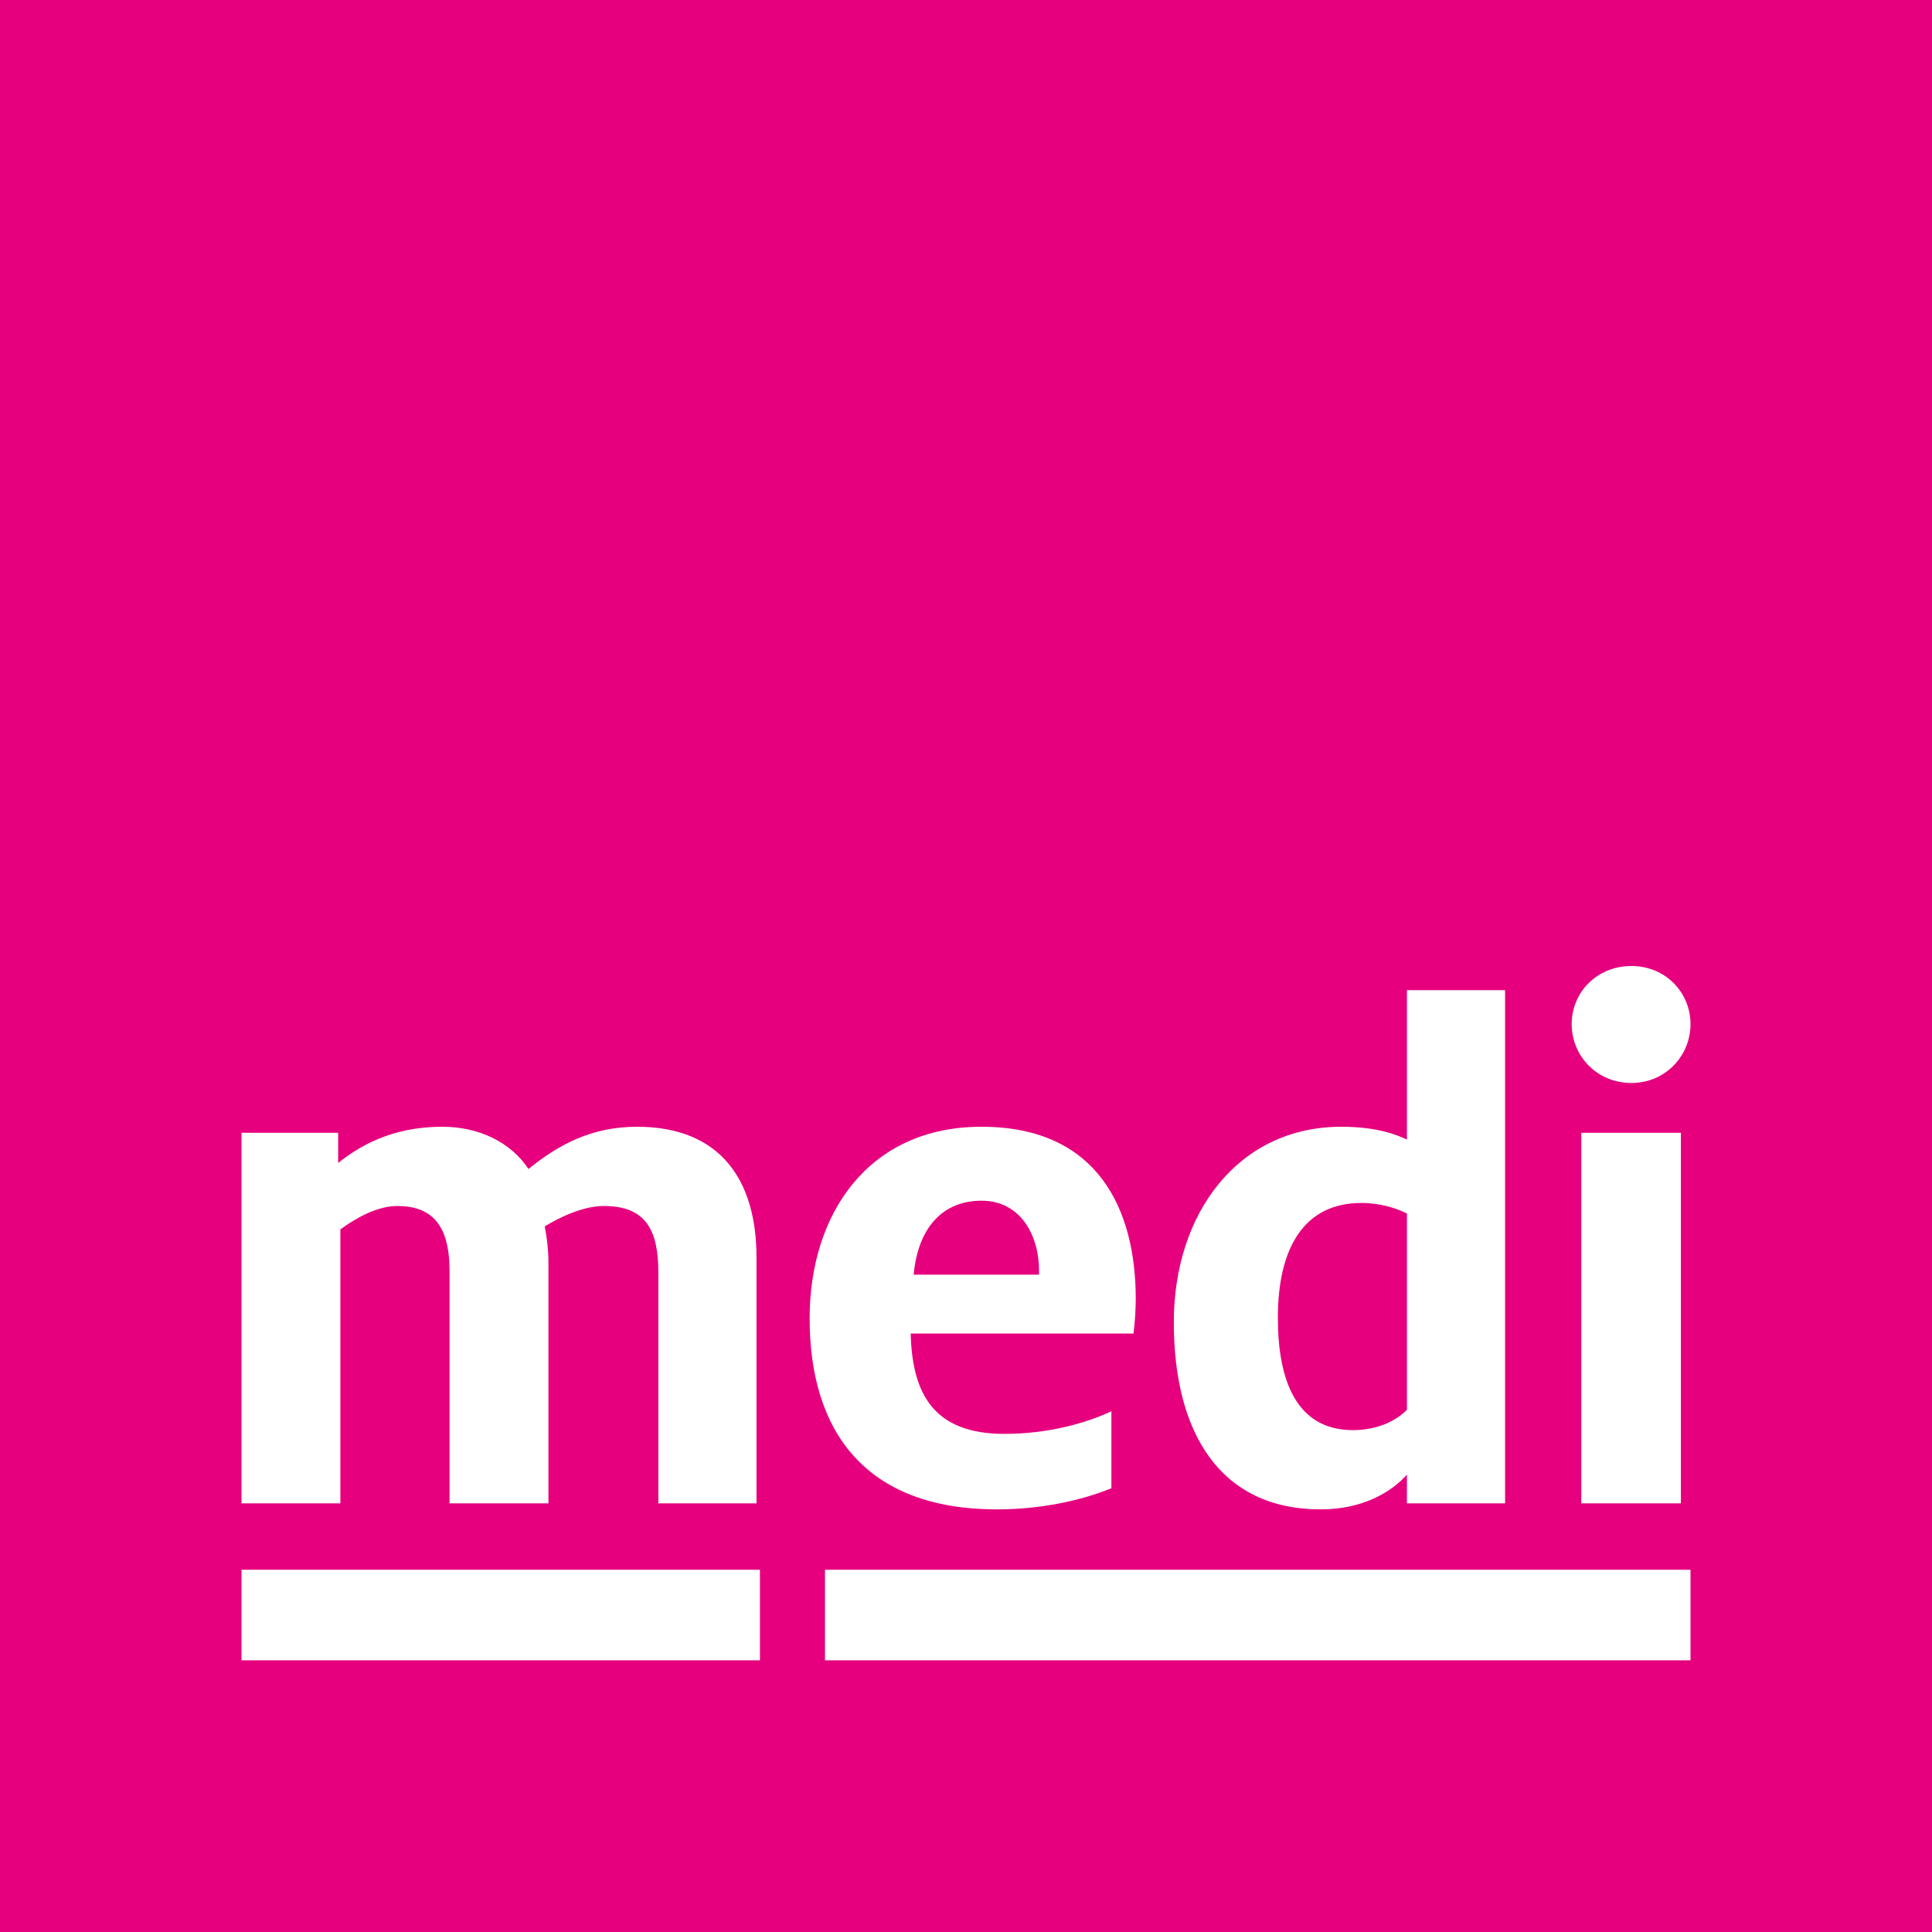 <?xml version="1.0" encoding="UTF-8"?>
<svg width="64px" height="64px" viewBox="0 0 64 64" version="1.1" xmlns="http://www.w3.org/2000/svg" xmlns:xlink="http://www.w3.org/1999/xlink">
    <rect x="0" y="0" width="64" height="64" fill="#333333" stroke="none"/>
    <title>medi-logo</title>
    <g id="Blog" stroke="none" stroke-width="1" fill="none" fill-rule="evenodd">
        <g id="2024_POWER-SPROTTE_Redesign_Blog--Detailseite" transform="translate(-34, -6914)" fill-rule="nonzero">
            <g id="medi-logo" transform="translate(34, 6914)">
                <polygon id="Path" fill="#E6007E" points="32 0 64 0 64 64 0 64 0 0"></polygon>
                <g id="Group" transform="translate(8, 32)" fill="#FFFFFF">
                    <path d="M0,5.525 L3.202,5.525 L3.202,6.525 C3.862,6 4.937,5.325 6.648,5.325 C7.919,5.325 8.946,5.875 9.508,6.725 C10.461,5.95 11.561,5.325 13.1,5.325 C15.911,5.325 17.06,7.15 17.06,9.65 L17.06,17.8 L13.809,17.8 L13.809,10.15 C13.809,8.75 13.394,7.95 12.001,7.95 C11.316,7.95 10.534,8.325 10.045,8.626 C10.095,8.876 10.168,9.35 10.168,9.825 L10.168,17.8 L6.892,17.8 L6.892,10.1 C6.892,8.551 6.282,7.95 5.157,7.95 C4.497,7.95 3.788,8.35 3.275,8.725 L3.275,17.8 L0,17.8 L0,5.525 Z" id="Path"></path>
                    <path d="M18.82,11.675 C18.82,8.2 20.775,5.325 24.514,5.325 C28.376,5.325 29.623,8.074 29.623,11.025 C29.623,11.325 29.598,11.825 29.549,12.175 L22.168,12.175 C22.217,14.2 22.95,15.499 25.272,15.499 C26.714,15.499 27.961,15.15 28.816,14.75 L28.816,17.3 C27.838,17.7 26.494,18 25.028,18 C20.652,18 18.82,15.4 18.82,11.675 Z M26.42,10.225 L26.42,10.099 C26.42,8.925 25.81,7.775 24.514,7.775 C23.244,7.775 22.412,8.65 22.266,10.225 L26.42,10.225 Z" id="Shape"></path>
                    <path d="M30.884,11.8 C30.884,8.201 33.011,5.325 36.432,5.325 C37.63,5.325 38.29,5.6 38.607,5.75 L38.607,0.801 L41.858,0.801 L41.858,17.8 L38.607,17.8 L38.607,16.849 C38.07,17.45 37.116,18 35.748,18 C32.424,18 30.884,15.475 30.884,11.8 Z M38.607,14.7 L38.607,8.2 C38.265,8.025 37.728,7.85 37.092,7.85 C35.21,7.85 34.331,9.325 34.331,11.65 C34.331,13.724 34.941,15.375 36.823,15.375 C37.532,15.375 38.192,15.125 38.607,14.7 Z" id="Shape"></path>
                    <path d="M44.064,1.925 C44.064,0.875 44.896,0 46.044,0 C47.169,0 48,0.875 48,1.925 C48,2.975 47.169,3.875 46.044,3.875 C44.895,3.875 44.064,2.975 44.064,1.925 Z M44.382,5.525 L46.032,5.525 L47.682,5.525 L47.682,17.8 L44.382,17.8 L44.382,5.525 L44.382,5.525 Z" id="Shape"></path>
                </g>
                <g id="Group" transform="translate(8, 52)" fill="#FFFFFF">
                    <polygon id="Path" points="48 3 19.329 3 19.329 1.5 19.329 0 48 0"></polygon>
                    <polygon id="Path" points="17.174 3 0 3 0 1.5 0 0 17.174 0"></polygon>
                </g>
            </g>
        </g>
    </g>
</svg>